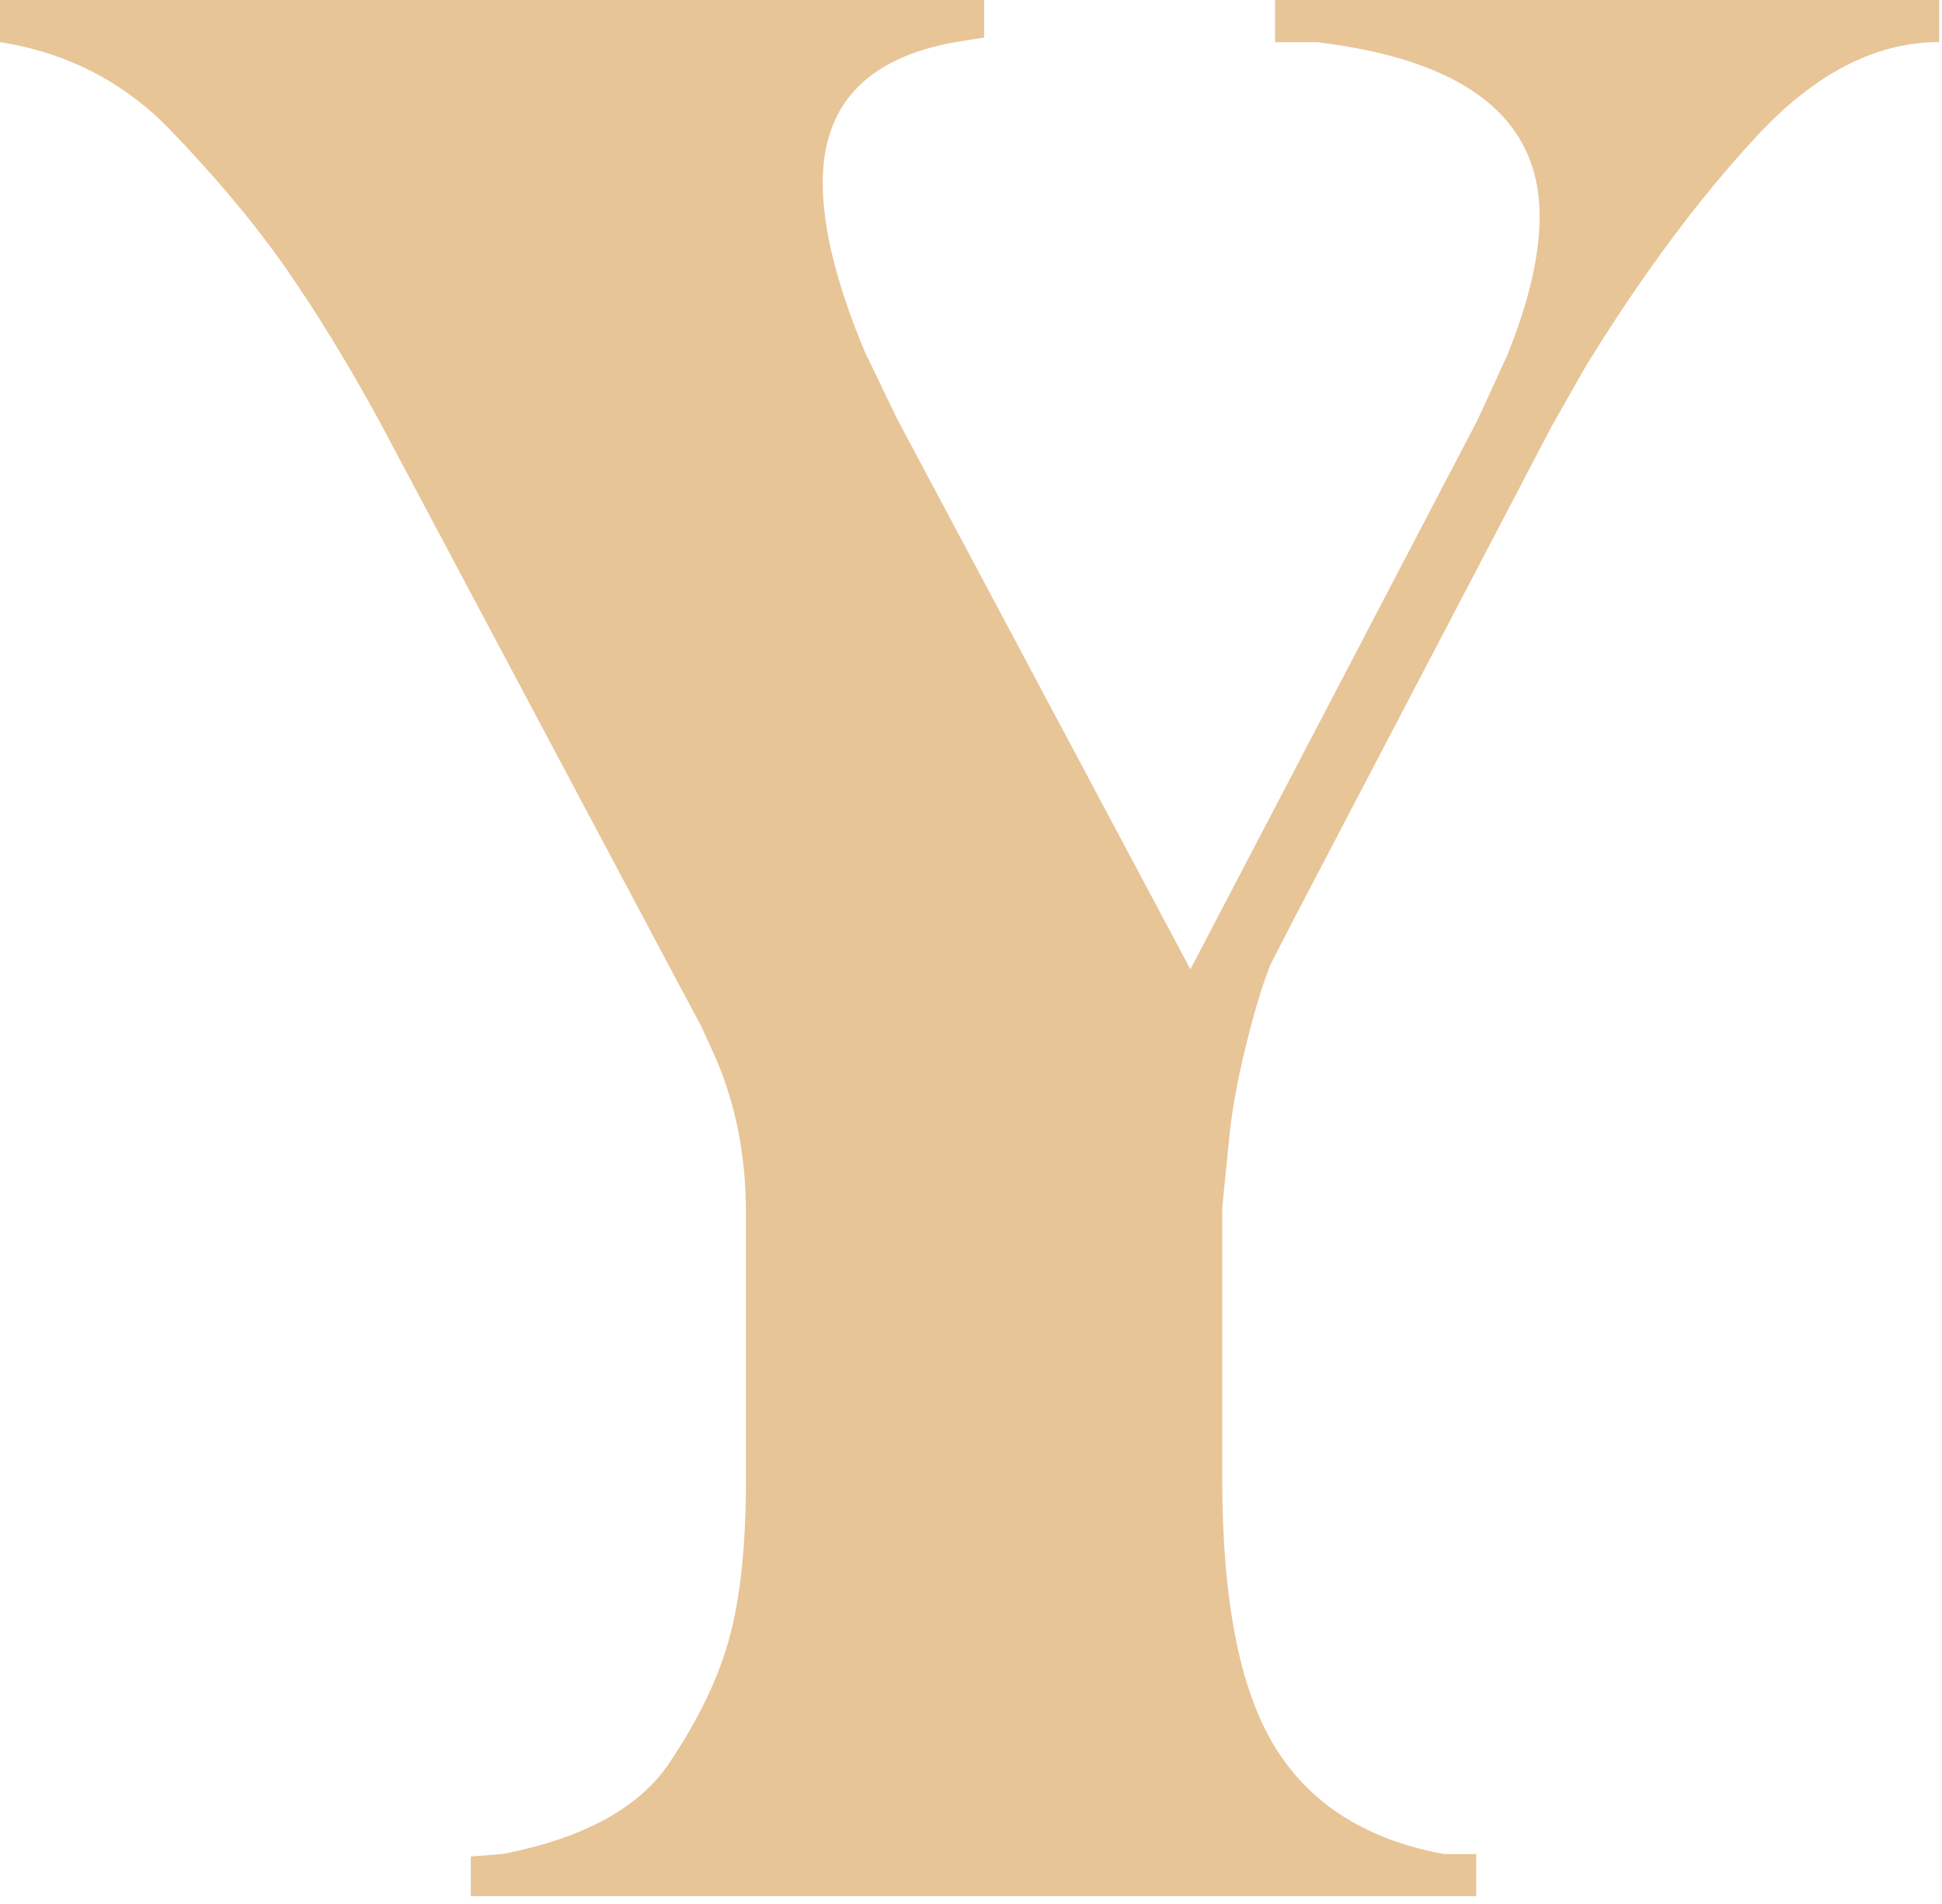 <?xml version="1.0" encoding="UTF-8"?>
<svg xmlns="http://www.w3.org/2000/svg" width="51" height="50" viewBox="0 0 51 50" fill="none">
  <path d="M0 0H25.845V0.985L25.08 1.108C22.764 1.524 21.606 2.753 21.606 4.796C21.606 6.002 21.976 7.486 22.716 9.248L23.552 10.985L31.262 25.455L38.794 11.046L39.578 9.34C40.149 7.933 40.433 6.714 40.433 5.682C40.433 3.103 38.487 1.578 34.596 1.108H33.485V0H50.925V1.105C49.263 1.105 47.668 1.925 46.146 3.563C44.622 5.202 43.119 7.222 41.642 9.623L40.739 11.214L33.935 24.219L33.651 24.772L33.367 25.328C33.179 25.791 32.978 26.436 32.768 27.268C32.554 28.1 32.401 28.885 32.308 29.625L32.098 31.705V38.844C32.098 42.036 32.56 44.38 33.485 45.882C34.41 47.384 35.894 48.318 37.932 48.69H38.768V49.795H12.364V48.753L13.2 48.687C15.328 48.274 16.789 47.473 17.577 46.298C18.365 45.12 18.898 44.002 19.175 42.938C19.453 41.877 19.59 40.512 19.59 38.851V31.854C19.59 30.33 19.312 28.945 18.757 27.697L18.409 26.938L17.854 25.899L9.934 11.005C9.098 9.48 8.275 8.143 7.468 6.987C6.658 5.834 5.649 4.634 4.447 3.386C3.241 2.147 1.761 1.385 0 1.105V0Z" fill="#E7C597"></path>
</svg>
